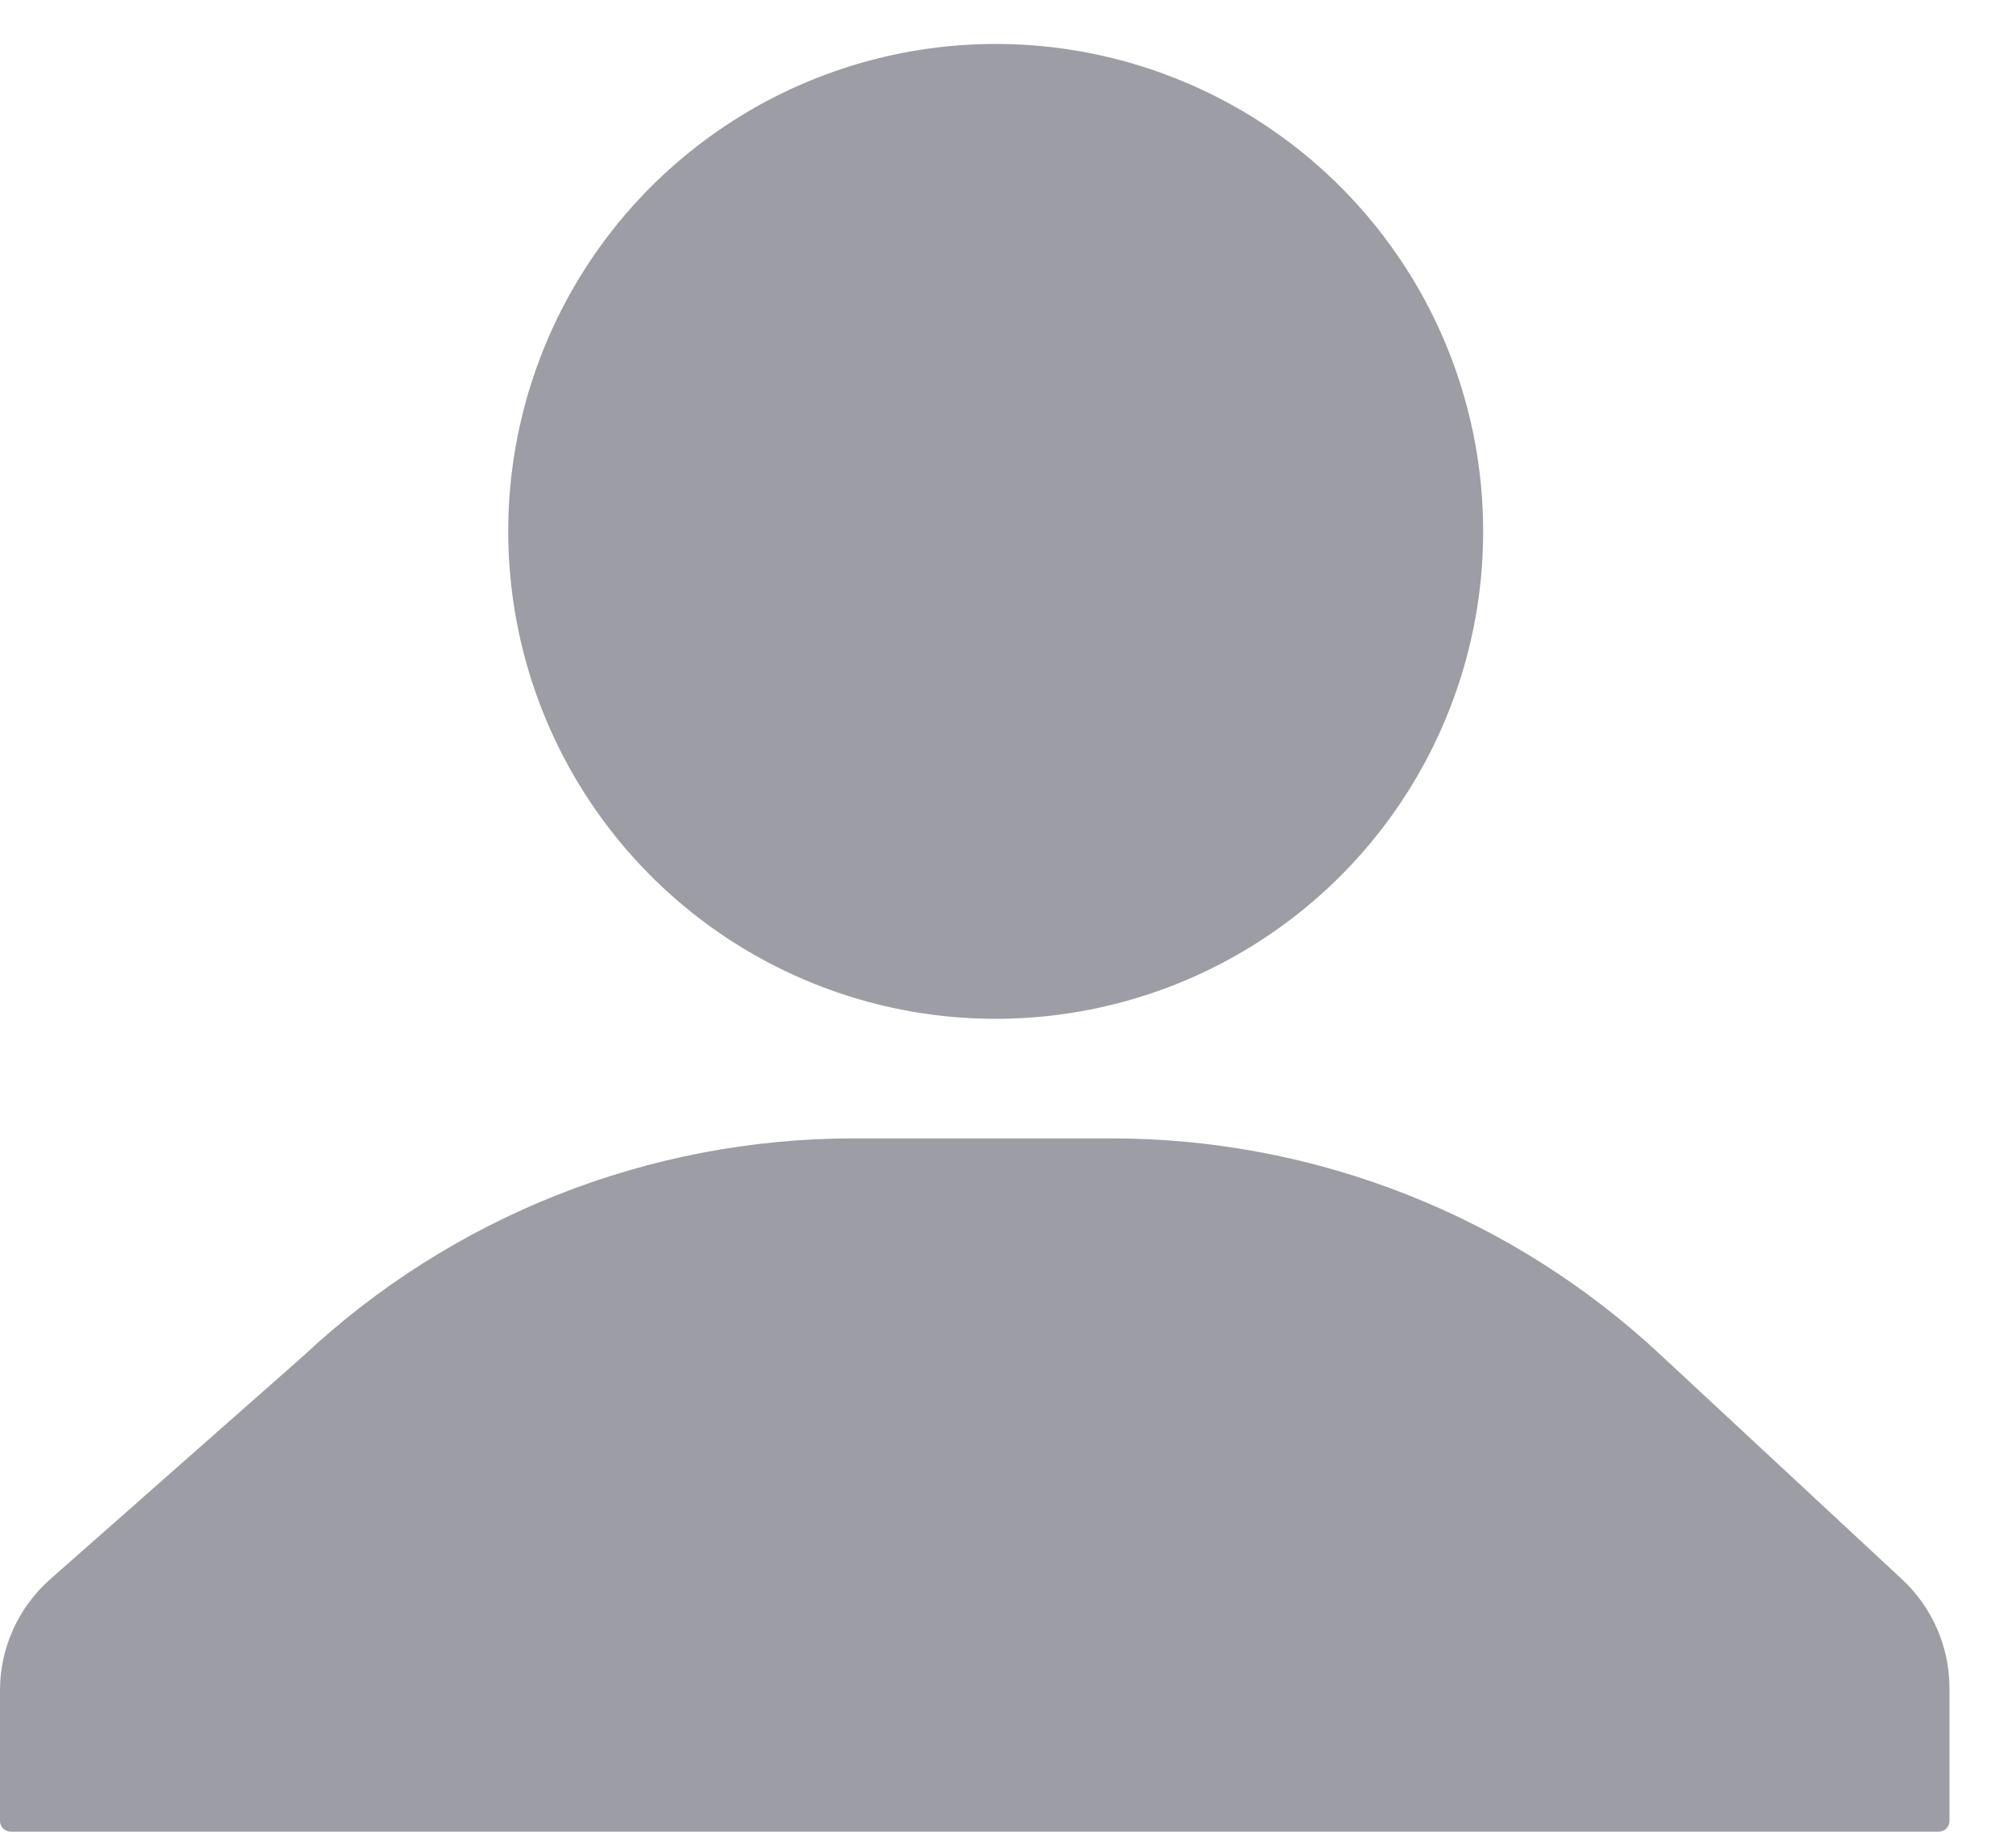 <?xml version="1.0" encoding="utf-8"?>
<!-- Generator: Adobe Illustrator 25.0.1, SVG Export Plug-In . SVG Version: 6.00 Build 0)  -->
<svg version="1.1" id="Layer_1" xmlns="http://www.w3.org/2000/svg" xmlns:xlink="http://www.w3.org/1999/xlink" x="0px" y="0px"
	 viewBox="0 0 19.022 17.284" style="enable-background:new 0 0 19.022 17.284;" xml:space="preserve">
<style type="text/css">
	.st0{fill:#FFFFFF;stroke:#1D2C38;stroke-width:0.5;stroke-miterlimit:10;}
	.st1{fill:#562399;}
	.st2{fill:#9572DA;}
	.st3{fill:#6735C9;}
	.st4{fill:#1D2C38;}
	.st5{fill:#FFFFFF;}
	.st6{fill:#DD4359;}
	.st7{fill:#FFBC9F;stroke:#F98848;stroke-width:0.5;stroke-miterlimit:10;}
	.st8{fill:#F98848;}
	.st9{fill:#9D9EA5;}
	.st10{fill:#3B66BE;}
	.st11{fill:#83A6CF;}
	.st12{fill-rule:evenodd;clip-rule:evenodd;fill:#1DA1F2;}
	.st13{fill:#1877F2;}
	.st14{opacity:0.3;fill:#1D2C38;}
</style>
<g>
	<ellipse transform="matrix(0.987 -0.16 0.16 0.987 -0.682 1.57)" class="st9" cx="9.397" cy="5.013" rx="4.6" ry="4.6"/>
	<path class="st9" d="M15.674,12.79c-1.407-1.317-3.261-2.048-5.188-2.048H8.055c-1.929,0-3.787,0.734-5.194,2.054l-2.386,2.105
		C0.173,15.167,0,15.549,0,15.951v1.232c0,0.056,0.045,0.101,0.101,0.101h18.192c0.056,0,0.101-0.045,0.101-0.101v-1.254
		c0-0.389-0.162-0.761-0.447-1.026L15.674,12.79z"/>
</g>
</svg>
